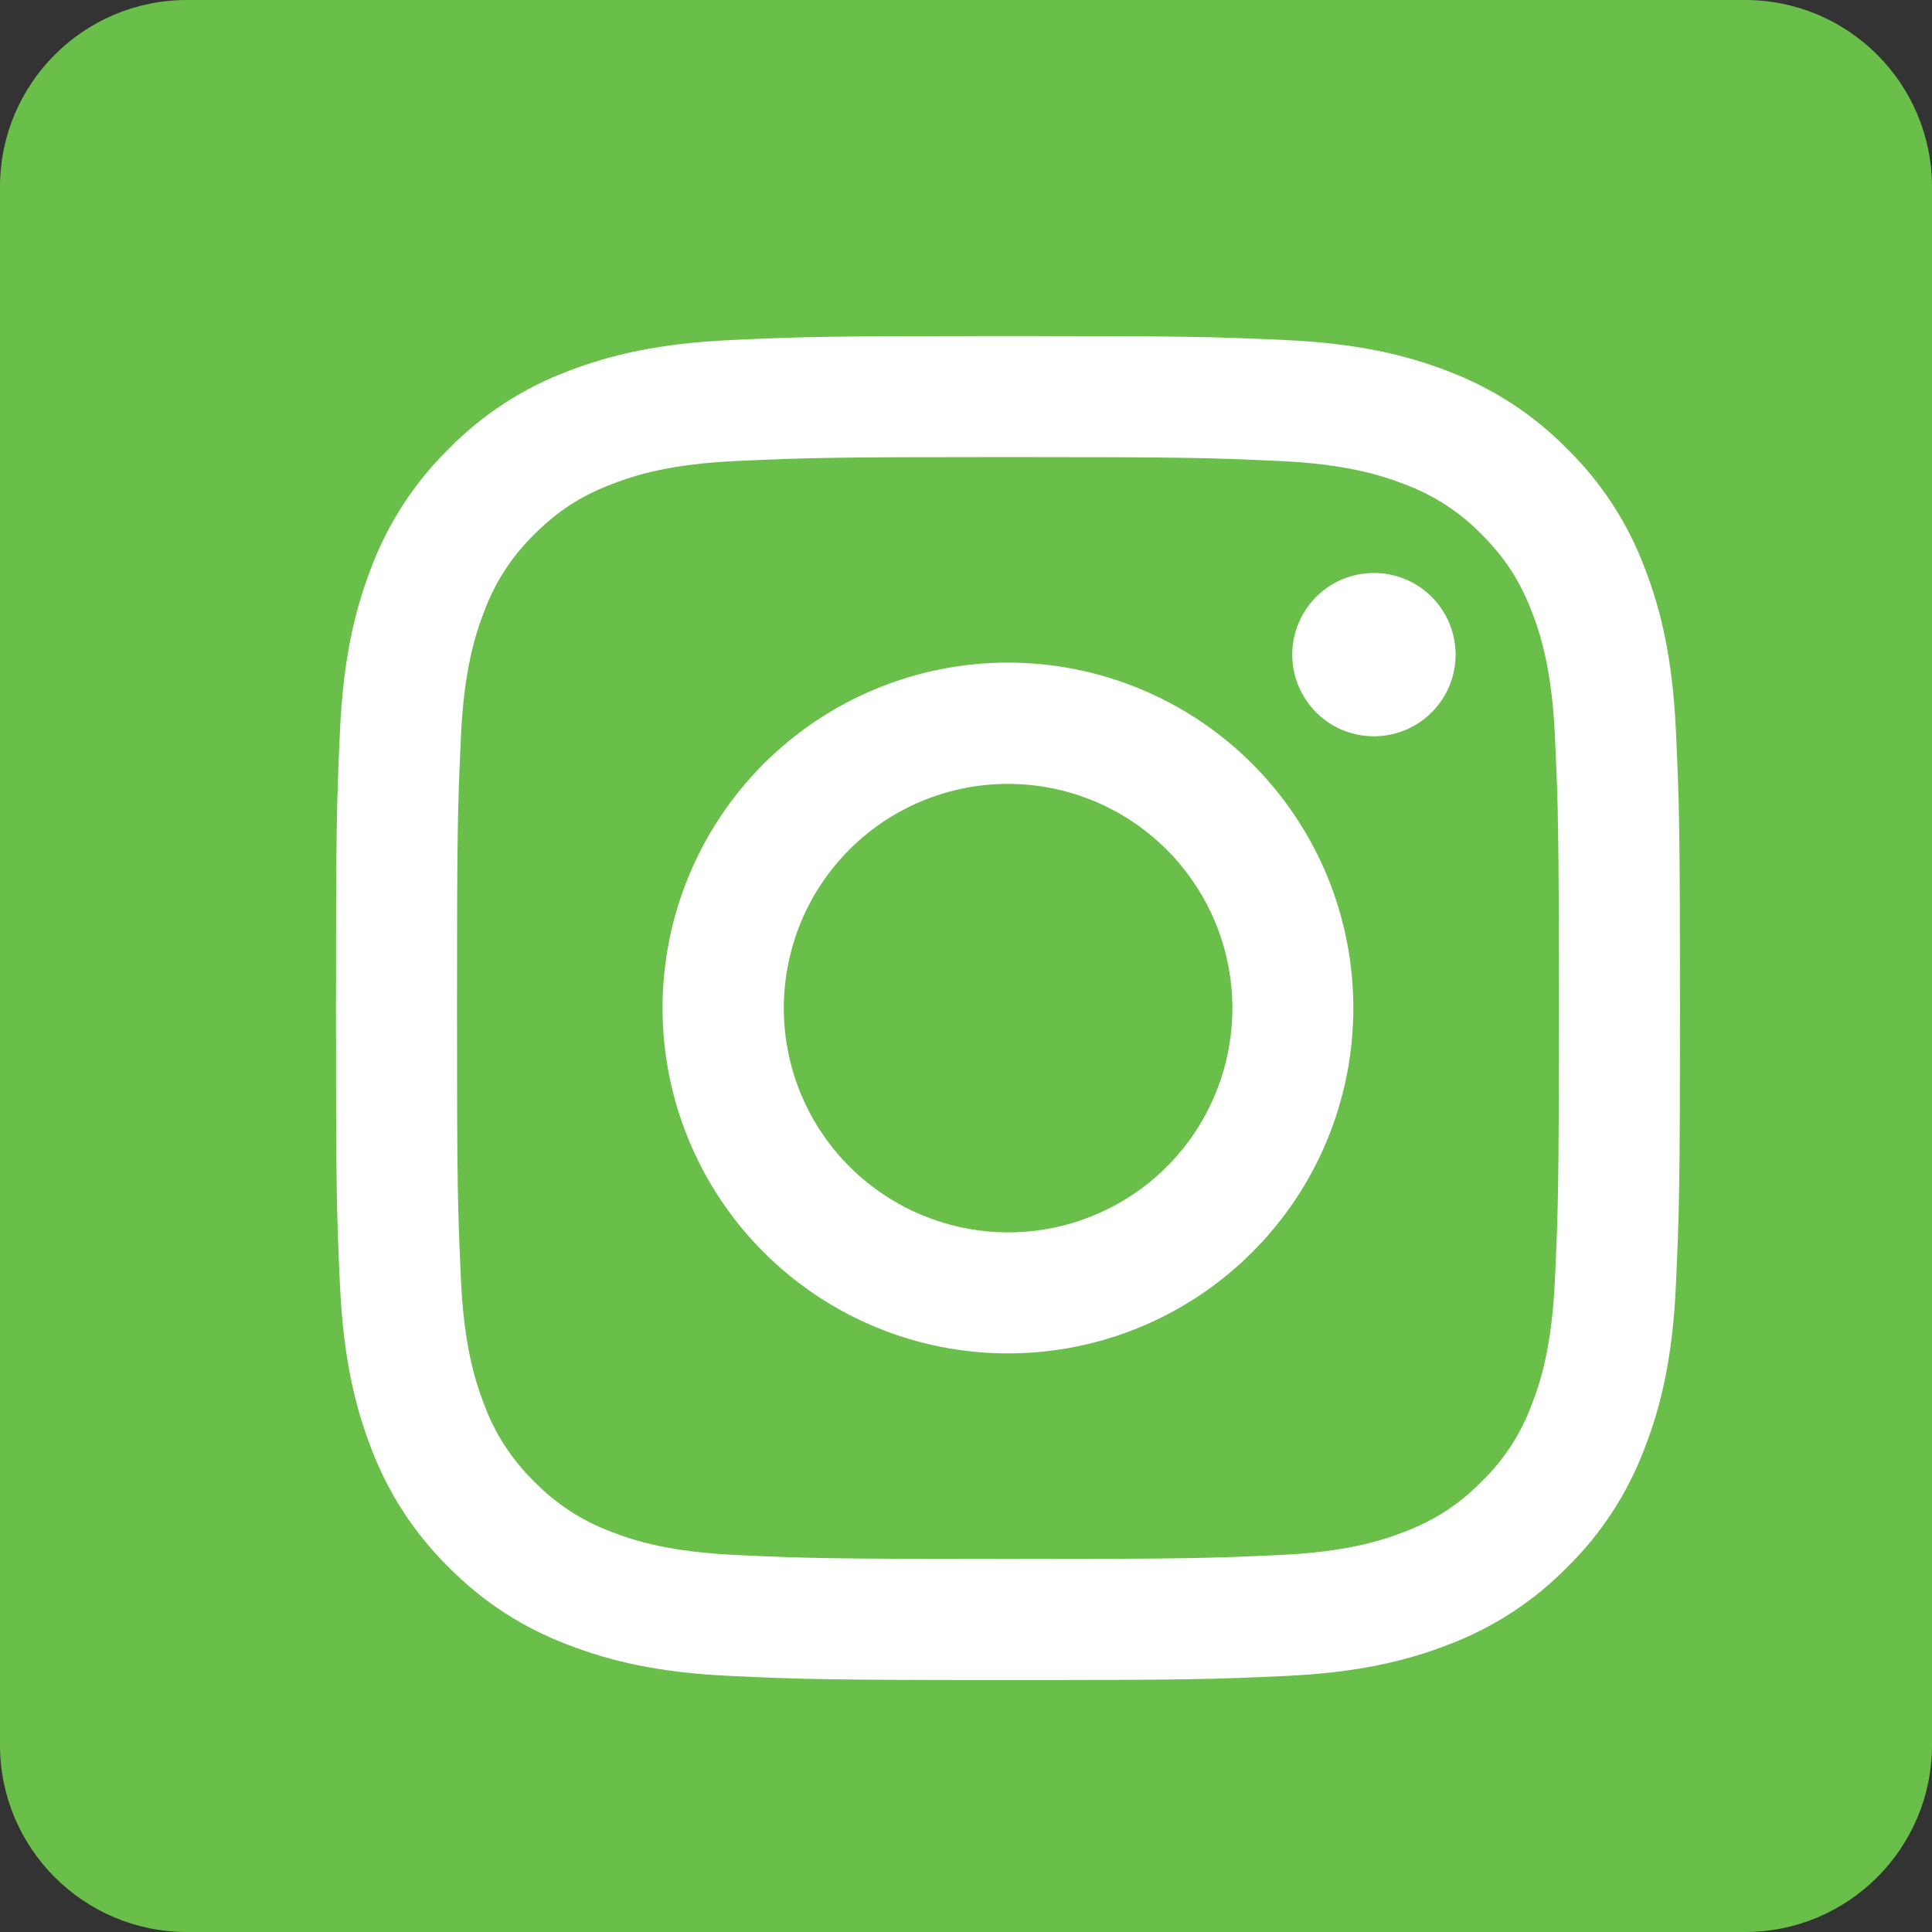 <svg width="31" height="31" viewBox="0 0 31 31" fill="none" xmlns="http://www.w3.org/2000/svg">
<rect x="0" y="0" width="31" height="31" fill="#333333" stroke="none"/>
<path d="M0 3C0 1.343 1.343 0 3 0H28C29.657 0 31 1.343 31 3V28C31 29.657 29.657 31 28 31H3C1.343 31 0 29.657 0 28V3Z" fill="#6ABF4B"/>
<path fill-rule="evenodd" clip-rule="evenodd" d="M11.728 5.456C12.878 5.403 13.244 5.392 16.173 5.392C19.102 5.392 19.469 5.404 20.618 5.456C21.767 5.508 22.551 5.692 23.237 5.957C23.955 6.229 24.607 6.653 25.146 7.202C25.695 7.74 26.119 8.391 26.389 9.111C26.656 9.797 26.838 10.581 26.891 11.728C26.944 12.88 26.956 13.246 26.956 16.174C26.956 19.103 26.943 19.47 26.891 20.62C26.839 21.767 26.656 22.551 26.389 23.237C26.119 23.956 25.695 24.608 25.146 25.147C24.607 25.696 23.955 26.12 23.237 26.39C22.551 26.657 21.767 26.839 20.62 26.892C19.469 26.945 19.102 26.957 16.173 26.957C13.244 26.957 12.878 26.944 11.728 26.892C10.581 26.84 9.797 26.657 9.111 26.39C8.391 26.12 7.739 25.695 7.2 25.147C6.652 24.609 6.227 23.957 5.956 23.238C5.691 22.552 5.508 21.767 5.455 20.621C5.402 19.469 5.391 19.102 5.391 16.174C5.391 13.245 5.403 12.879 5.455 11.73C5.507 10.581 5.691 9.797 5.956 9.111C6.227 8.391 6.652 7.74 7.201 7.201C7.739 6.653 8.391 6.228 9.11 5.957C9.796 5.692 10.581 5.509 11.728 5.456ZM20.53 7.397C19.393 7.345 19.052 7.334 16.173 7.334C13.294 7.334 12.953 7.345 11.816 7.397C10.764 7.445 10.194 7.621 9.813 7.769C9.311 7.965 8.951 8.197 8.573 8.574C8.216 8.922 7.94 9.346 7.768 9.814C7.62 10.195 7.444 10.765 7.396 11.817C7.344 12.954 7.333 13.295 7.333 16.174C7.333 19.053 7.344 19.394 7.396 20.531C7.444 21.583 7.62 22.154 7.768 22.534C7.94 23.002 8.216 23.426 8.573 23.774C8.921 24.132 9.346 24.407 9.813 24.58C10.194 24.728 10.764 24.903 11.816 24.951C12.953 25.003 13.293 25.014 16.173 25.014C19.053 25.014 19.393 25.003 20.53 24.951C21.582 24.903 22.153 24.728 22.533 24.58C23.036 24.384 23.396 24.151 23.773 23.774C24.131 23.426 24.406 23.002 24.579 22.534C24.727 22.154 24.902 21.583 24.95 20.531C25.002 19.394 25.013 19.053 25.013 16.174C25.013 13.295 25.002 12.954 24.95 11.817C24.902 10.765 24.727 10.195 24.579 9.814C24.383 9.312 24.15 8.952 23.773 8.574C23.425 8.217 23.001 7.941 22.533 7.769C22.153 7.621 21.582 7.445 20.53 7.397ZM14.796 19.498C15.565 19.818 16.422 19.862 17.219 19.62C18.017 19.379 18.706 18.869 19.169 18.176C19.631 17.483 19.839 16.651 19.757 15.822C19.675 14.993 19.307 14.219 18.717 13.63C18.341 13.255 17.886 12.967 17.385 12.788C16.884 12.609 16.35 12.543 15.821 12.595C15.292 12.647 14.78 12.816 14.324 13.089C13.868 13.363 13.478 13.734 13.183 14.176C12.887 14.618 12.694 15.121 12.616 15.647C12.537 16.173 12.577 16.71 12.731 17.219C12.885 17.728 13.151 18.196 13.508 18.59C13.865 18.984 14.305 19.294 14.796 19.498ZM12.254 12.255C12.769 11.741 13.38 11.332 14.052 11.054C14.725 10.775 15.445 10.632 16.173 10.632C16.901 10.632 17.622 10.775 18.294 11.054C18.967 11.332 19.578 11.741 20.092 12.255C20.607 12.77 21.015 13.381 21.294 14.053C21.572 14.726 21.715 15.446 21.715 16.174C21.715 16.902 21.572 17.623 21.294 18.295C21.015 18.968 20.607 19.579 20.092 20.093C19.053 21.133 17.643 21.716 16.173 21.716C14.703 21.716 13.294 21.133 12.254 20.093C11.215 19.054 10.631 17.644 10.631 16.174C10.631 14.704 11.215 13.295 12.254 12.255ZM22.945 11.457C23.072 11.337 23.174 11.192 23.245 11.032C23.316 10.871 23.353 10.698 23.356 10.523C23.358 10.348 23.326 10.174 23.26 10.011C23.194 9.849 23.096 9.701 22.972 9.577C22.848 9.453 22.701 9.355 22.538 9.29C22.376 9.224 22.202 9.191 22.026 9.194C21.851 9.196 21.678 9.234 21.517 9.304C21.357 9.375 21.212 9.477 21.092 9.605C20.858 9.853 20.73 10.182 20.735 10.523C20.74 10.864 20.878 11.19 21.119 11.431C21.36 11.672 21.685 11.809 22.026 11.814C22.367 11.819 22.697 11.691 22.945 11.457Z" fill="white"/>
</svg>
